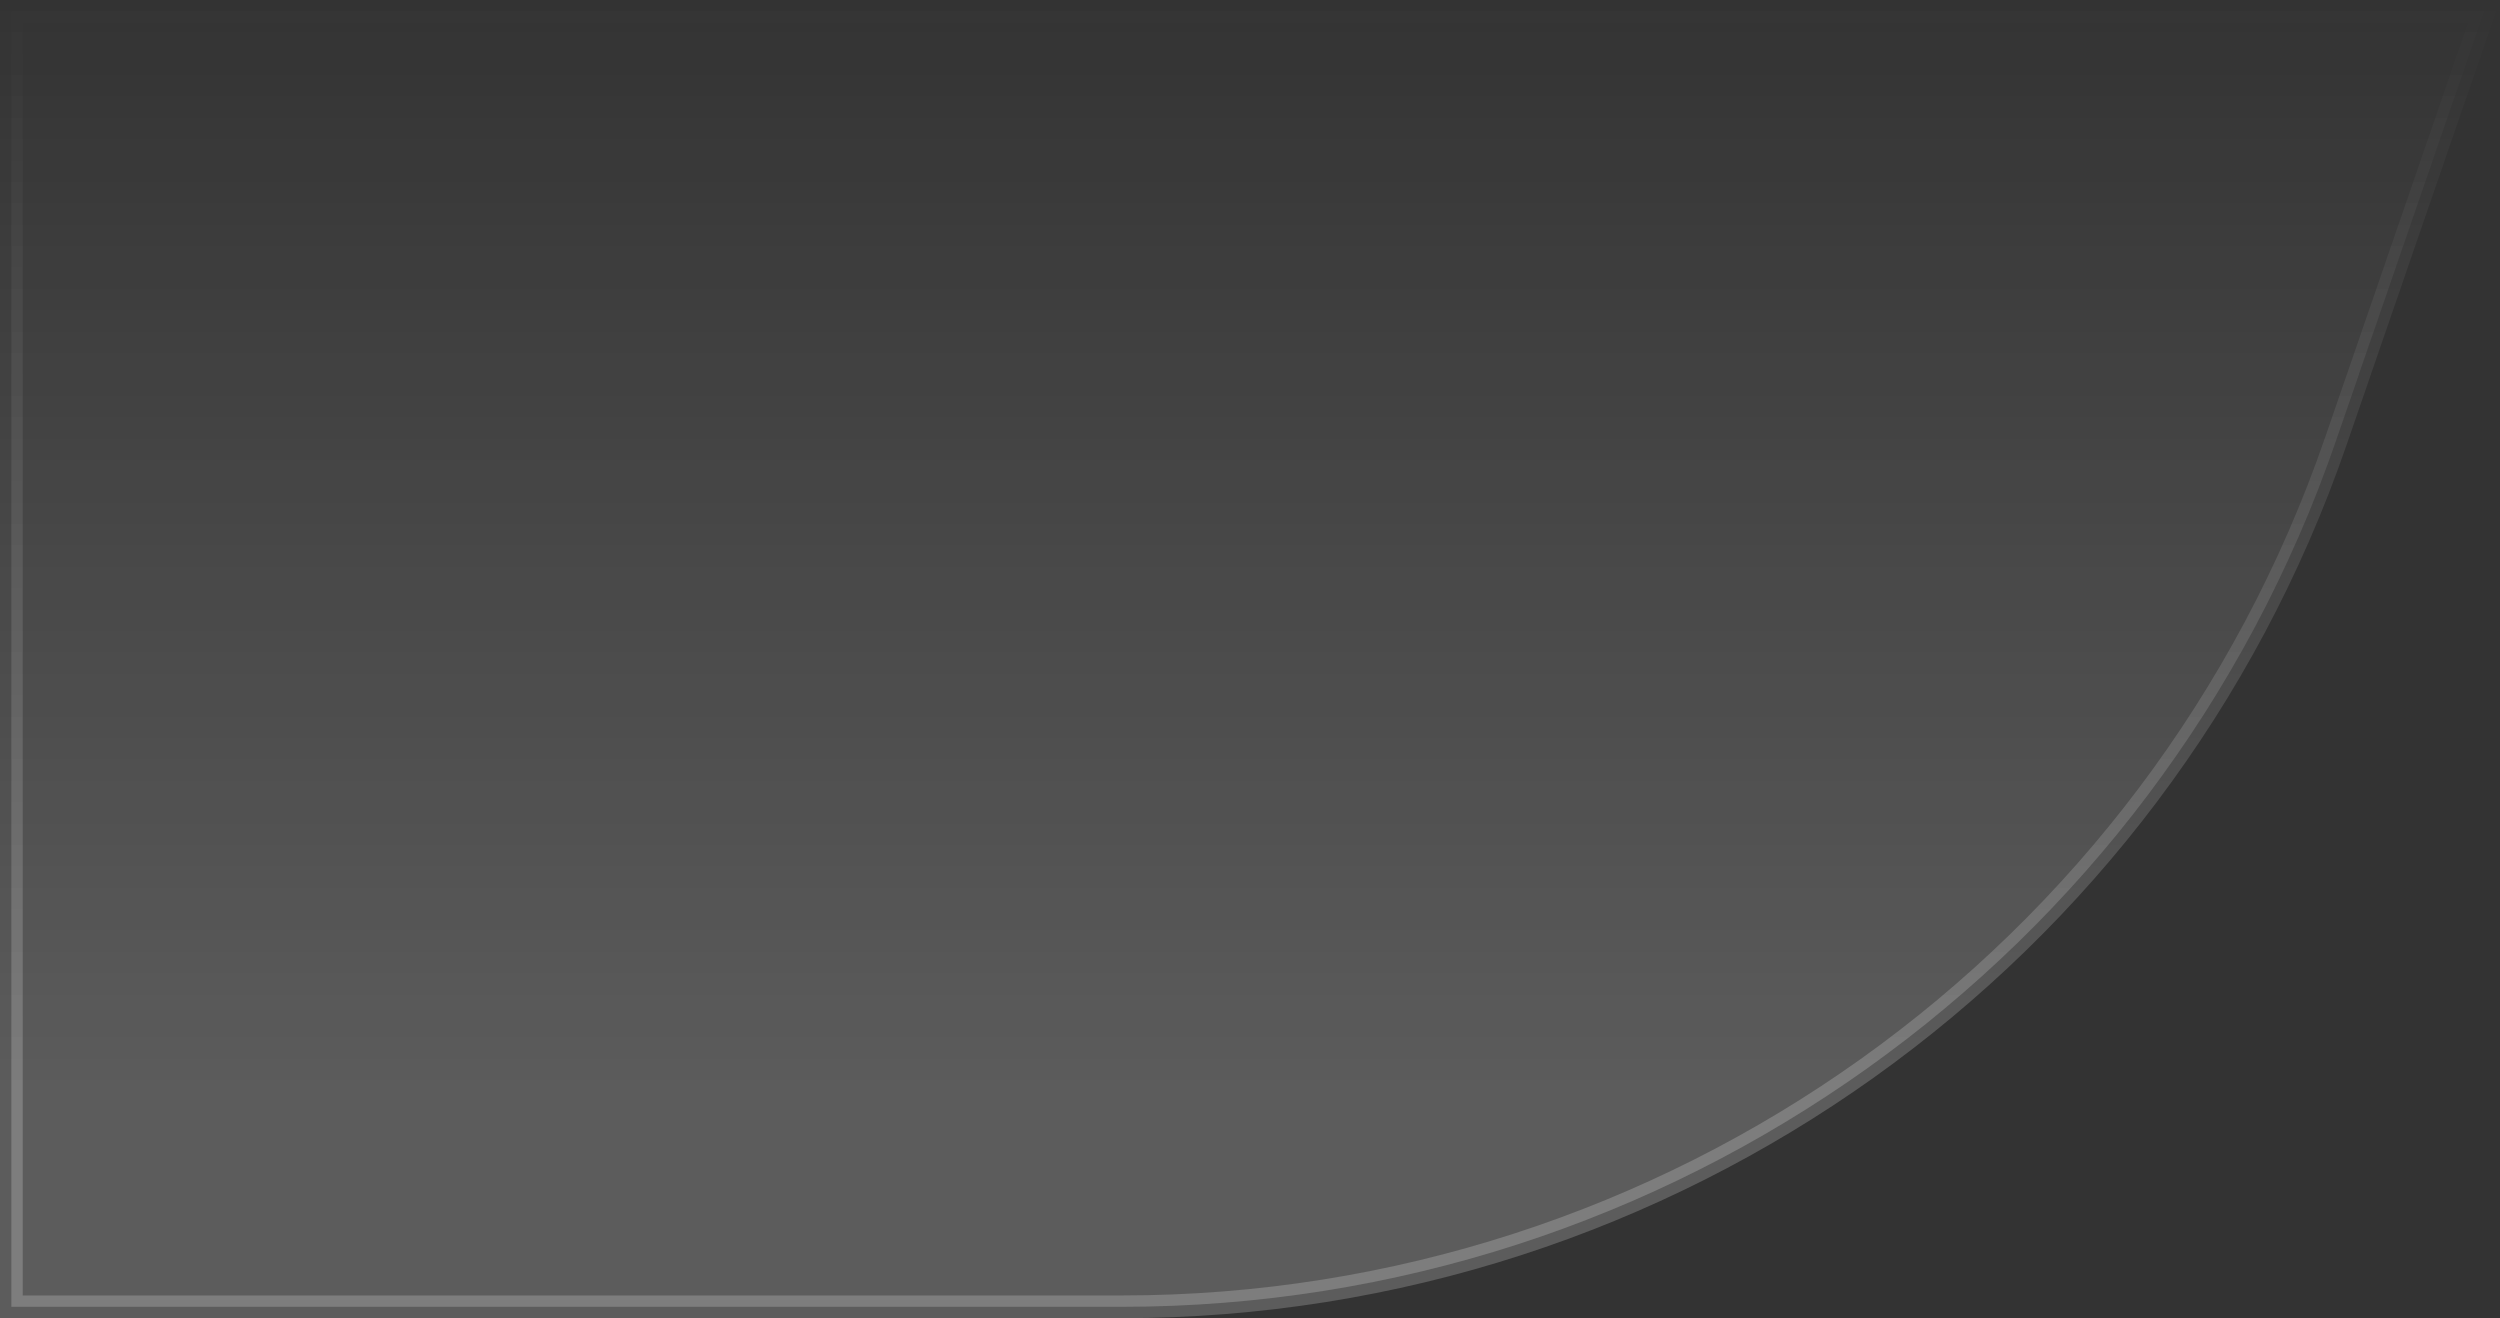 <svg xmlns="http://www.w3.org/2000/svg" width="110" height="58" viewBox="0 0 110 58" fill="none">
  <rect x="0" y="0" width="110" height="58" fill="#333333" stroke="none"/>
  <path d="M49.361 57.5C73.466 57.5 94.917 42.207 102.775 19.419L109.299 0.5H0.5V57.5H49.361Z" fill="url(#paint0_linear_131_2472)" stroke="url(#paint1_linear_131_2472)"/>
  <defs>
    <linearGradient id="paint0_linear_131_2472" x1="50" y1="0" x2="50" y2="48" gradientUnits="userSpaceOnUse">
      <stop stop-color="white" stop-opacity="0"/>
      <stop offset="1" stop-color="white" stop-opacity="0.2"/>
    </linearGradient>
    <linearGradient id="paint1_linear_131_2472" x1="50" y1="0" x2="50" y2="48" gradientUnits="userSpaceOnUse">
      <stop stop-color="white" stop-opacity="0"/>
      <stop offset="1" stop-color="white" stop-opacity="0.2"/>
    </linearGradient>
  </defs>
</svg>